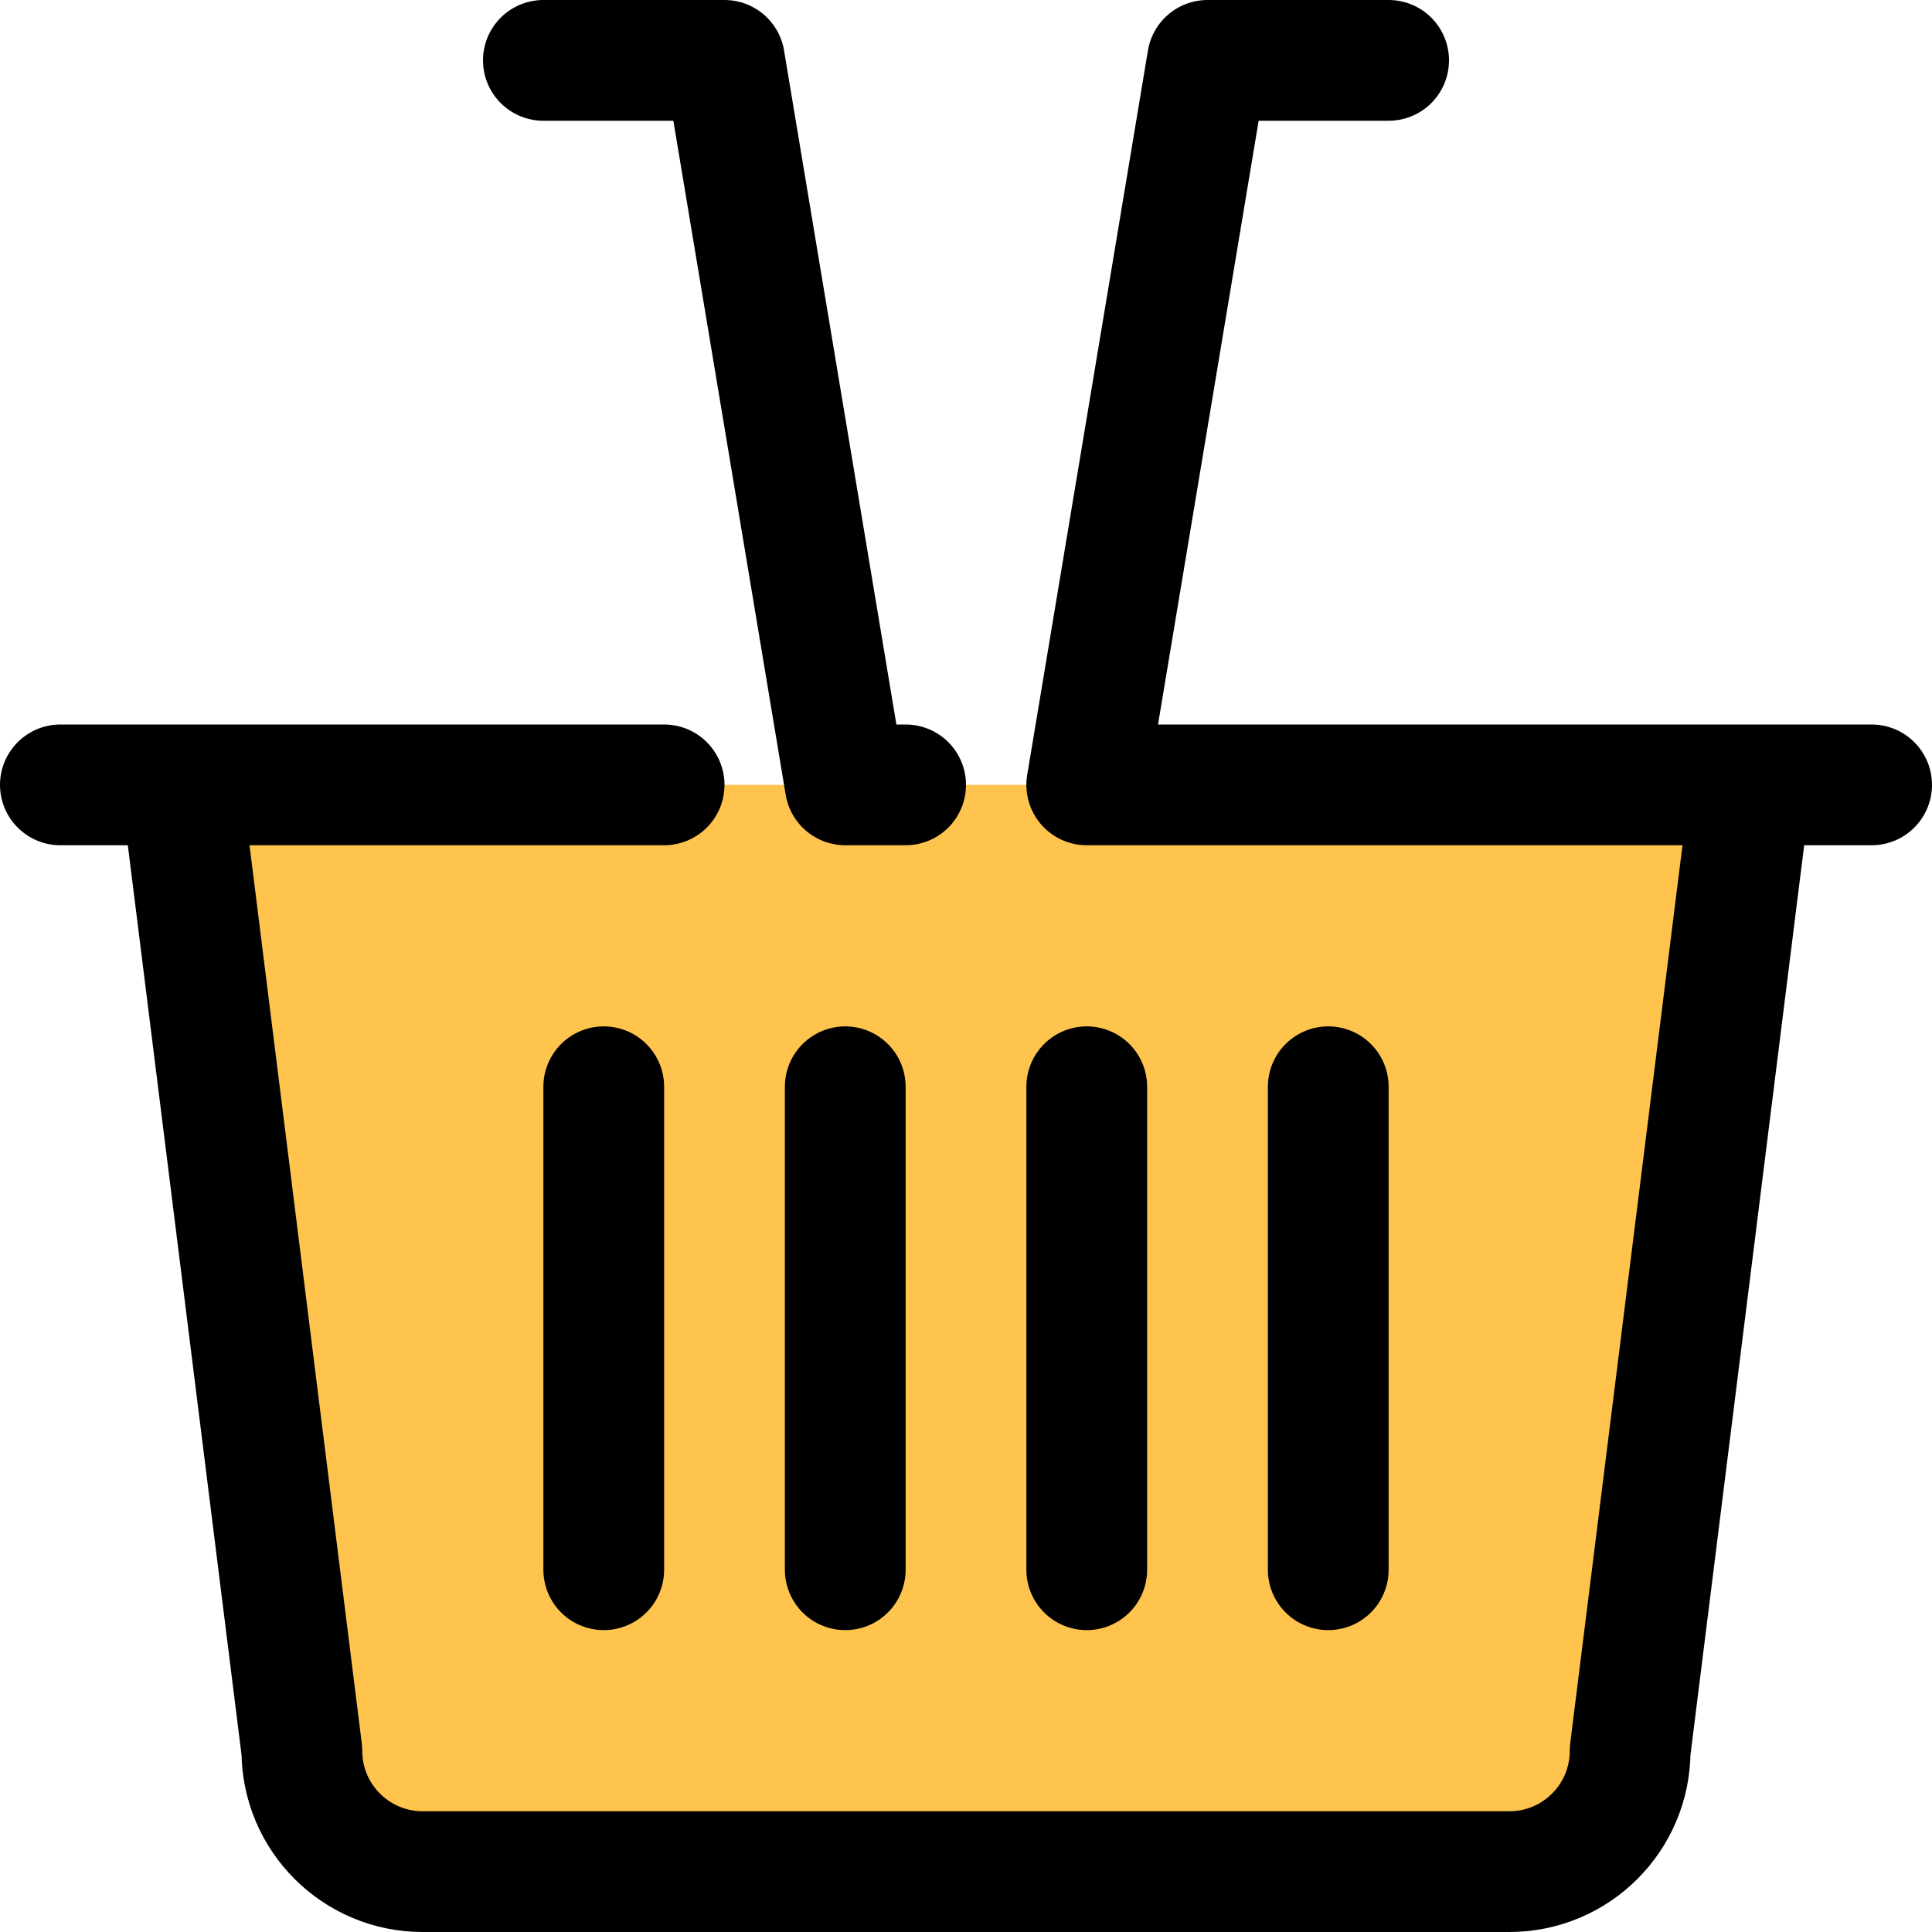 <?xml version="1.0" encoding="utf-8"?>
<svg width="800px" height="800px" viewBox="0 0 32 32" fill="none" xmlns="http://www.w3.org/2000/svg">
<g clip-path="url(#clip0_901_3091)">
<path d="M29 13L27 29C27 30.1 26.1 31 25 31H7C5.9 31 5 30.1 5 29L3 13H14H18H29Z" fill="#FFC44D"/>
<path d="M3 13L5 29C5 30.104 5.896 31 7 31H25C26.104 31 27 30.104 27 29L29 13M1 13H11M15 13H14L12 1H9M23 1H20L18 13H31M14 18V26M18 18V26M22 18V26M10 18V26" stroke="#000000" stroke-width="2" stroke-linecap="round" stroke-linejoin="round"/>
</g>
<defs>
<clipPath id="clip0_901_3091">
<rect width="32" height="32" fill="white"/>
</clipPath>
</defs>
</svg>